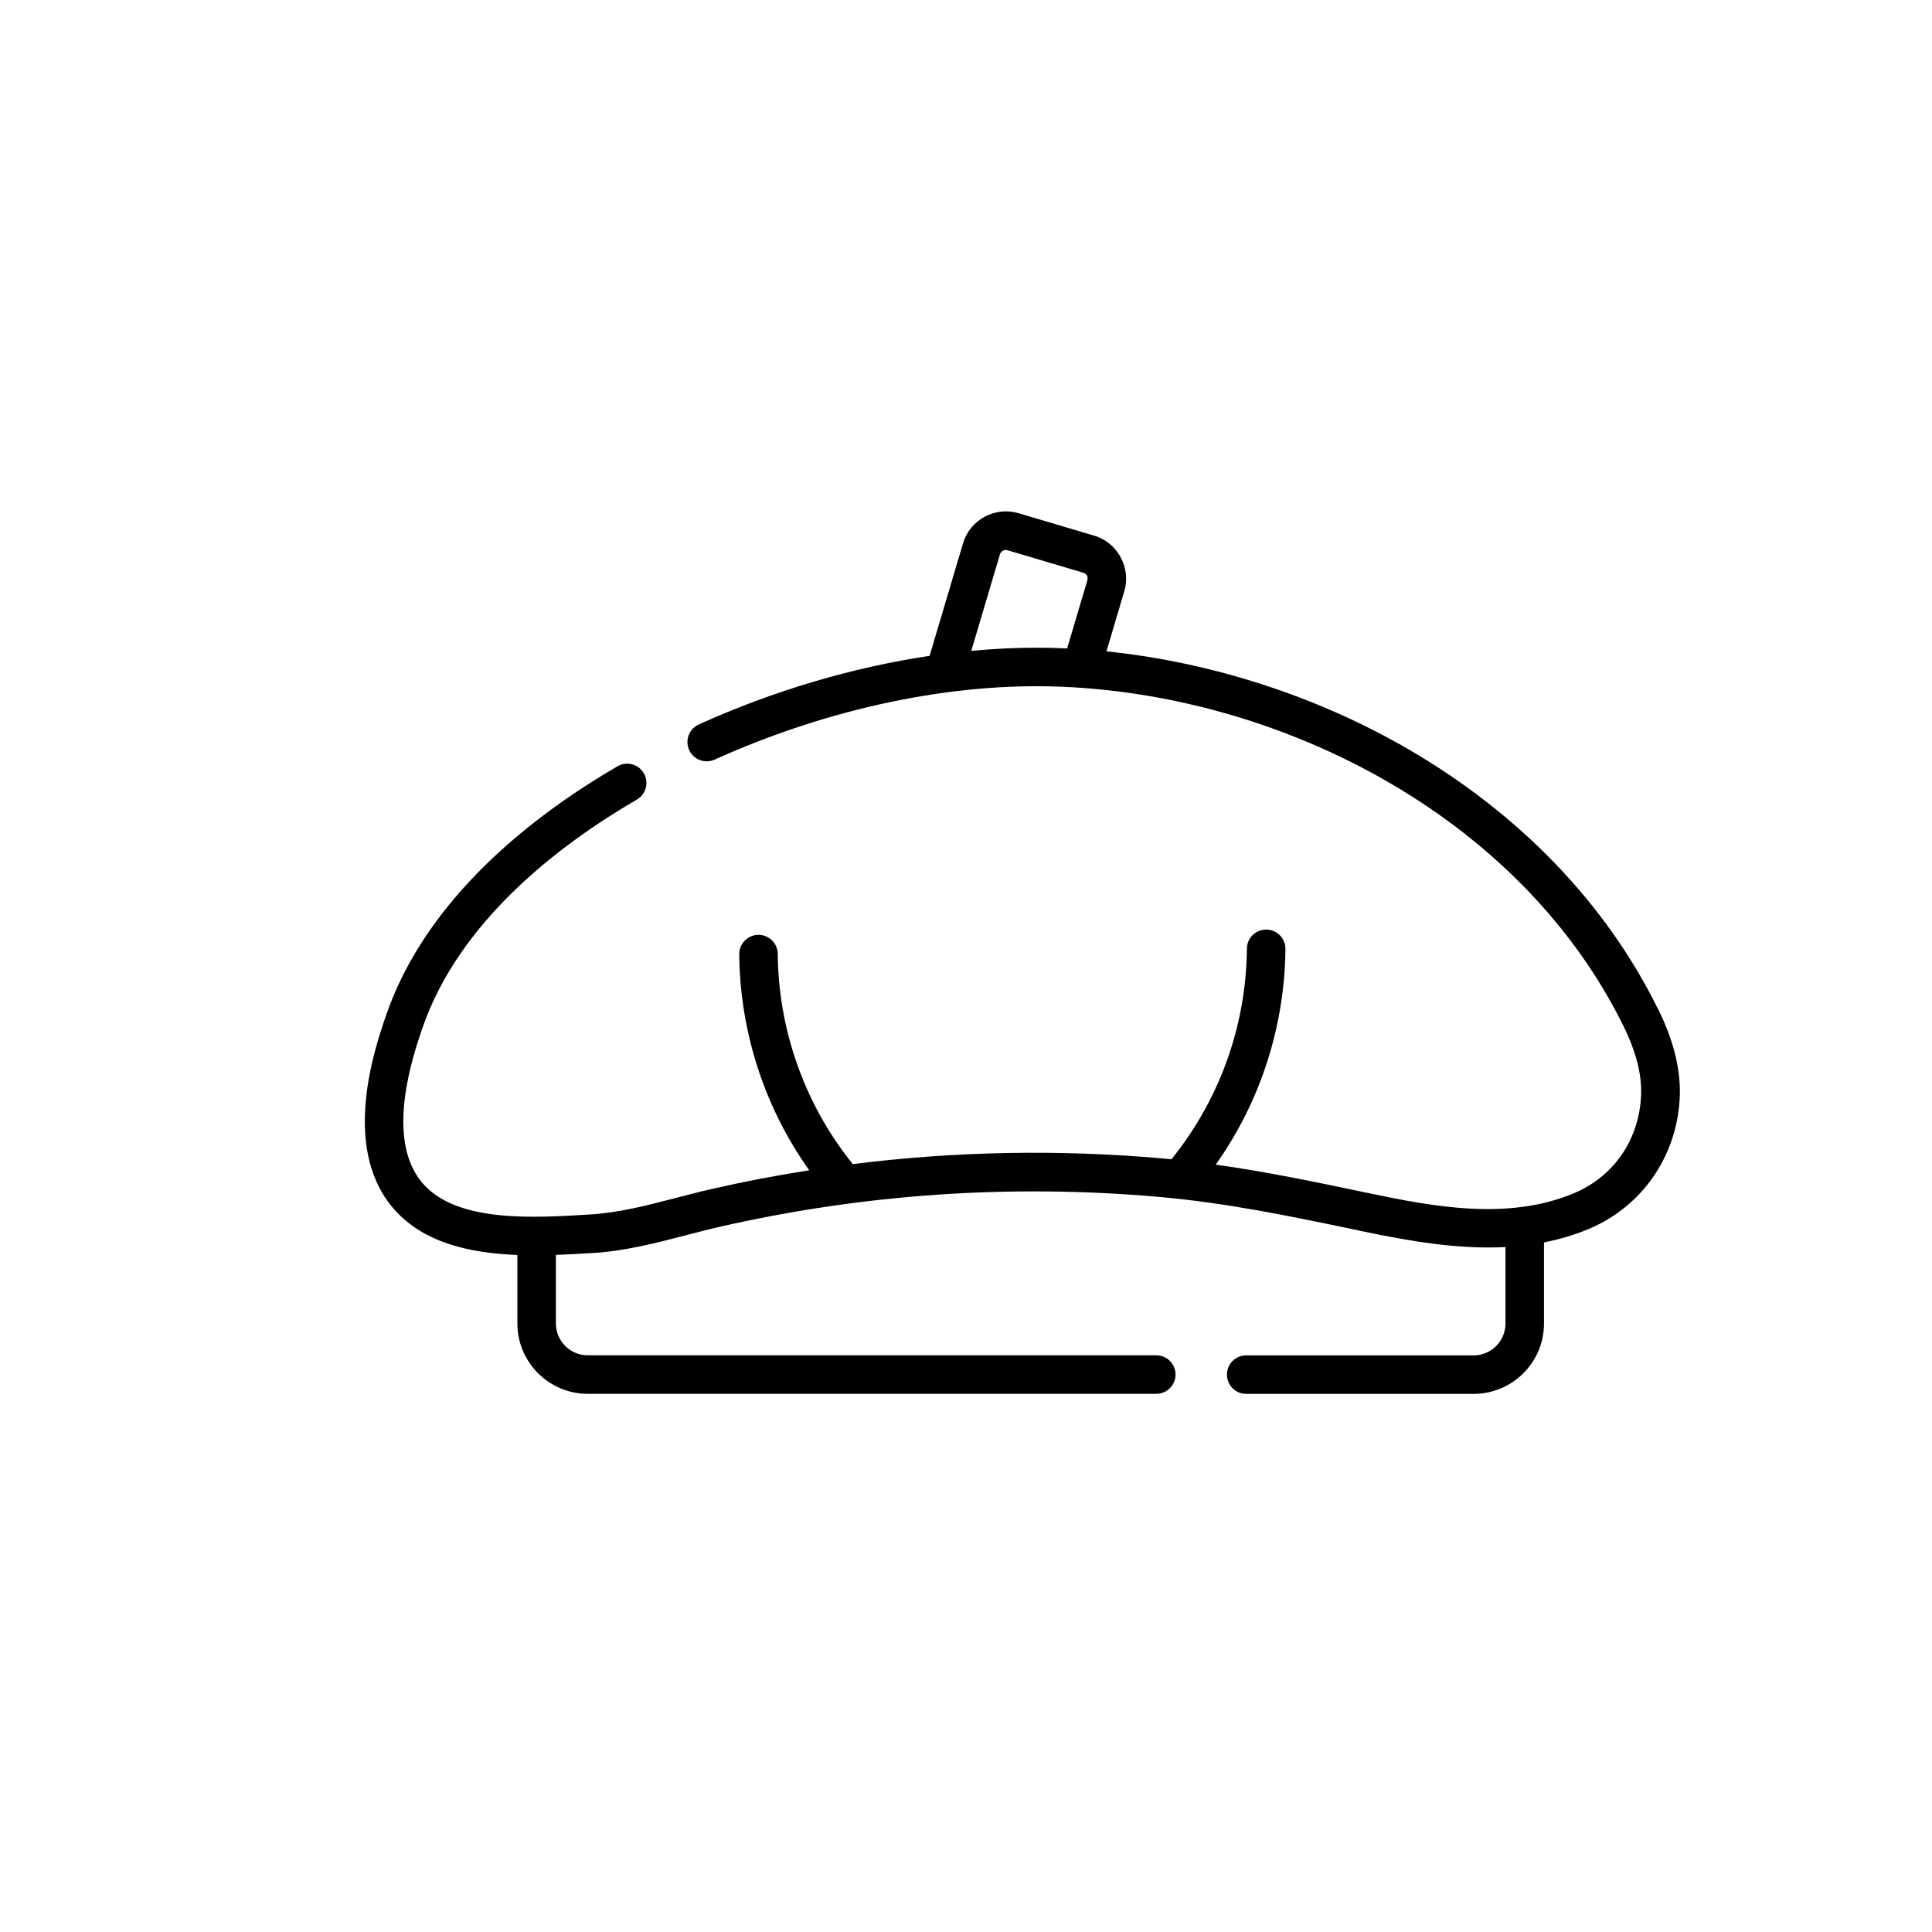 <?xml version="1.0" encoding="UTF-8"?>
<svg id="Ebene_1" data-name="Ebene 1" xmlns="http://www.w3.org/2000/svg" viewBox="0 0 300 300">
  <path d="M257.43,156.64c-8.03-16.31-21.44-30.25-38.76-40.31-14.14-8.21-30.55-13.51-46.86-15.19l2.77-9.34c1.1-3.62-1.06-7.57-4.67-8.62l-11.75-3.49c-3.67-1.08-7.53,1.01-8.62,4.67l-5.19,17.48c-11.94,1.78-24.19,5.39-35.84,10.65-1.51.68-2.18,2.45-1.5,3.96.68,1.51,2.45,2.18,3.96,1.5,17.71-7.99,36.81-12.01,53.79-11.32,17.66.72,35.54,5.95,50.91,14.87,16.3,9.47,28.88,22.53,36.4,37.78,2.05,4.16,2.95,7.8,2.74,11.13-.41,6.77-4.33,12.34-10.47,14.9-10.15,4.22-21.55,2.11-31.71-.02-8.1-1.7-15.87-3.33-23.85-4.45,3.29-4.64,5.87-9.69,7.7-15.09,2.01-5.92,3.06-12.11,3.12-18.39.02-1.65-1.31-3-2.96-3.02h-.03c-1.64,0-2.98,1.32-2.99,2.96-.05,5.64-.99,11.2-2.8,16.52-2,5.89-5,11.33-8.91,16.19-.46-.04-.91-.09-1.38-.13-16.09-1.42-32.19-1.12-48.11.88-3.89-4.84-6.87-10.26-8.85-16.12-1.81-5.32-2.75-10.88-2.8-16.52-.02-1.65-1.36-2.97-3.02-2.96-1.65.02-2.98,1.37-2.96,3.02.06,6.28,1.11,12.46,3.12,18.38,1.84,5.43,4.44,10.51,7.75,15.16-5.11.8-10.2,1.77-15.25,2.93-1.84.42-3.67.9-5.45,1.36-4.55,1.18-8.85,2.3-13.31,2.57-8.43.5-20.87,1.42-26.18-5.03-5.68-6.9-1.33-19.64.09-23.82,5.7-16.69,21.27-28.56,33.33-35.57,1.43-.83,1.91-2.66,1.08-4.09-.83-1.43-2.66-1.91-4.09-1.08-12.94,7.53-29.69,20.38-35.98,38.81-1.7,4.97-6.86,20.08.95,29.56,4.61,5.6,12.06,7.23,19.49,7.51v10.64c0,6.02,4.9,10.92,10.92,10.92h88.29c1.65,0,2.99-1.34,2.99-2.99s-1.34-2.99-2.99-2.99h-88.29c-2.72,0-4.94-2.22-4.94-4.94v-10.65c1.97-.07,3.89-.19,5.69-.29,5.04-.3,9.83-1.55,14.46-2.75,1.73-.45,3.52-.92,5.28-1.32,22.37-5.11,45.34-6.67,68.27-4.64,10.64.94,20.73,3.06,31.4,5.3,7.33,1.54,14.94,2.87,22.35,2.48v11.88c0,2.72-2.22,4.94-4.94,4.94h-35.32c-1.65,0-2.99,1.34-2.99,2.99s1.34,2.99,2.99,2.99h35.32c6.02,0,10.92-4.9,10.92-10.92v-12.6c2.34-.46,4.65-1.13,6.91-2.07,8.18-3.41,13.6-11.09,14.15-20.06.27-4.4-.83-9.02-3.35-14.14h0ZM168.85,90.1l-3.15,10.59c-.23-.01-.47-.02-.7-.03-4.6-.19-9.35-.05-14.18.41l4.45-14.99c.15-.5.68-.79,1.18-.64l11.75,3.49c.58.2.78.6.64,1.18h0Z"/>
</svg>